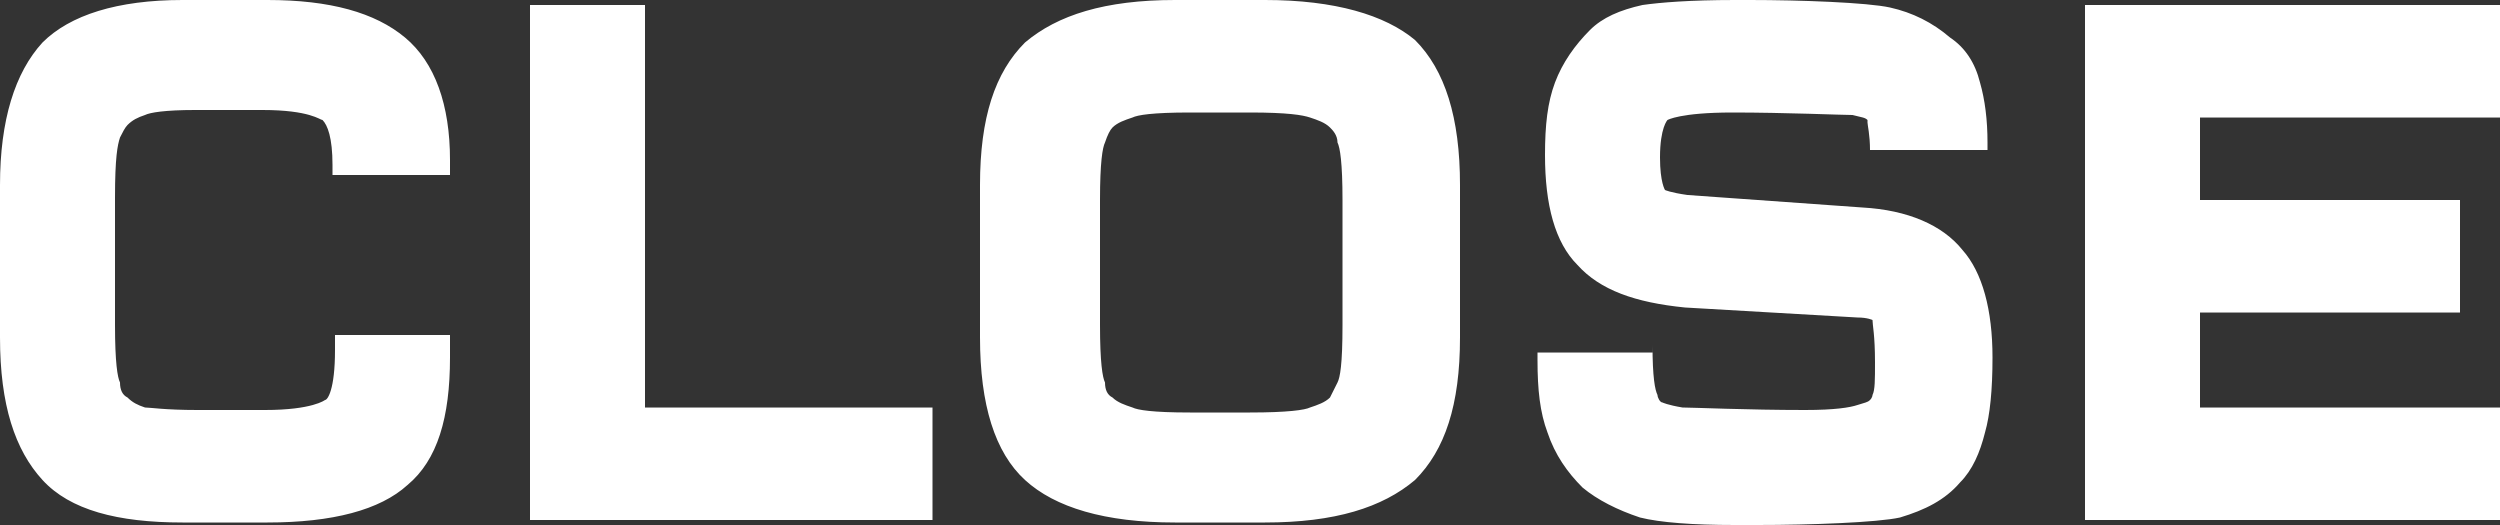 <?xml version="1.0" encoding="utf-8"?>
<!-- Generator: Adobe Illustrator 18.1.0, SVG Export Plug-In . SVG Version: 6.00 Build 0)  -->
<svg version="1.1" id="Calque_1" xmlns="http://www.w3.org/2000/svg" xmlns:xlink="http://www.w3.org/1999/xlink" x="0px" y="0px"
	 width="100px" height="21px" viewBox="0 0 100 21" enable-background="new 0 0 100 21" xml:space="preserve">
<rect x="0" y="0" width="100" height="21" fill="#333333" stroke="none"/>
<path id="Fill-1" fill="#FFFFFF" d="M53.7,13c0,1.6-0.1,2.1-0.2,2.3c-0.1,0.2-0.2,0.4-0.3,0.6c-0.2,0.2-0.5,0.3-0.8,0.4
	c-0.2,0.1-0.9,0.2-2.4,0.2h-2.4c-1.5,0-2.1-0.1-2.3-0.2c-0.3-0.1-0.6-0.2-0.8-0.4c-0.2-0.1-0.3-0.3-0.3-0.6
	c-0.1-0.2-0.2-0.8-0.2-2.3V8c0-1.5,0.1-2.1,0.2-2.3c0.1-0.3,0.2-0.5,0.3-0.6c0.2-0.2,0.5-0.3,0.8-0.4c0.2-0.1,0.8-0.2,2.3-0.2H50
	c1.5,0,2.1,0.1,2.4,0.2c0.3,0.1,0.6,0.2,0.8,0.4c0.1,0.1,0.3,0.3,0.3,0.6c0.1,0.2,0.2,0.8,0.2,2.3V13z M50.6,0H47
	c-2.8,0-4.7,0.6-6,1.7c-1.2,1.2-1.8,3-1.8,5.7v6.1c0,2.7,0.6,4.6,1.8,5.7c1.2,1.1,3.2,1.7,6,1.7h3.6c2.8,0,4.7-0.6,6-1.7
	c1.2-1.2,1.8-3,1.8-5.7V7.4c0-2.7-0.6-4.6-1.8-5.8C55.4,0.6,53.4,0,50.6,0L50.6,0z M74.5,8.3l-7-0.5c-0.7-0.1-0.9-0.2-0.9-0.2
	c0,0-0.2-0.3-0.2-1.3c0-1.2,0.3-1.5,0.3-1.5c0,0,0.5-0.3,2.6-0.3c2.1,0,4.4,0.1,4.8,0.1c0.4,0.1,0.5,0.1,0.6,0.2c0,0.1,0,0.1,0,0.1
	c0,0.1,0.1,0.5,0.1,1.1h4.7l0-0.3c0-0.9-0.1-1.7-0.3-2.4c-0.2-0.8-0.6-1.4-1.2-1.8c-0.7-0.6-1.5-1-2.4-1.2C74.7,0.1,72,0,70,0h-0.6
	c-1.8,0-3,0.1-3.7,0.2c-0.9,0.2-1.6,0.5-2.1,1c-0.6,0.6-1.1,1.3-1.4,2.1c-0.3,0.8-0.4,1.7-0.4,2.9c0,2,0.4,3.5,1.3,4.4
	c0.9,1,2.3,1.5,4.3,1.7l6.9,0.4c0.4,0,0.6,0.1,0.6,0.1c0,0.2,0.1,0.6,0.1,1.7c0,0.7,0,1.1-0.1,1.3c0,0,0,0.1-0.1,0.2
	c-0.1,0.1-0.2,0.1-0.5,0.2c-0.3,0.1-0.9,0.2-2.1,0.2c-2.3,0-4.5-0.1-4.9-0.1c-0.6-0.1-0.8-0.2-0.8-0.2c-0.1,0-0.2-0.2-0.2-0.3
	c-0.1-0.2-0.2-0.7-0.2-2v0.3h-4.6v0.3c0,1.2,0.1,2.1,0.4,2.9c0.3,0.9,0.8,1.6,1.4,2.2c0.6,0.5,1.4,0.9,2.3,1.2
	c0.8,0.2,2.1,0.3,3.8,0.3h0.9c2.1,0,4.8-0.1,5.7-0.3c1-0.3,1.8-0.7,2.4-1.4c0.5-0.5,0.8-1.2,1-2c0.2-0.7,0.3-1.7,0.3-3
	c0-1.9-0.4-3.4-1.2-4.3C77.7,9,76.3,8.4,74.5,8.3L74.5,8.3z M100,4.7V0.2H83.4v20.6H100v-4.5H88v-3.8h10.4V8H88V4.7H100z M16.2,1.5
	c-1.2-1-3-1.5-5.5-1.5H7.3C4.7,0,2.8,0.6,1.7,1.7C0.6,2.9,0,4.8,0,7.4v6.1c0,2.7,0.6,4.5,1.7,5.7c1.1,1.2,3,1.7,5.6,1.7h3.4
	c2.6,0,4.5-0.5,5.6-1.5c1.2-1,1.7-2.7,1.7-5.1v-0.9h-4.6l0,0.1l0,0.5c0,1.6-0.3,2-0.4,2c0,0-0.5,0.4-2.4,0.4H7.9
	c-1.3,0-1.9-0.1-2.1-0.1c-0.3-0.1-0.5-0.2-0.7-0.4c-0.2-0.1-0.3-0.3-0.3-0.6c-0.1-0.2-0.2-0.8-0.2-2.3V7.9c0-1.6,0.1-2.1,0.2-2.4
	C4.9,5.3,5,5.1,5.1,5c0.2-0.2,0.4-0.3,0.7-0.4c0.2-0.1,0.8-0.2,2-0.2h2.7c1.9,0,2.3,0.4,2.4,0.4c0.2,0.2,0.4,0.7,0.4,1.8v0.4H18V6.4
	C18,4.2,17.4,2.5,16.2,1.5L16.2,1.5z M25.8,0.2h-4.6v20.6h16.1v-4.5H25.8V0.2L25.8,0.2z"/>
</svg>
